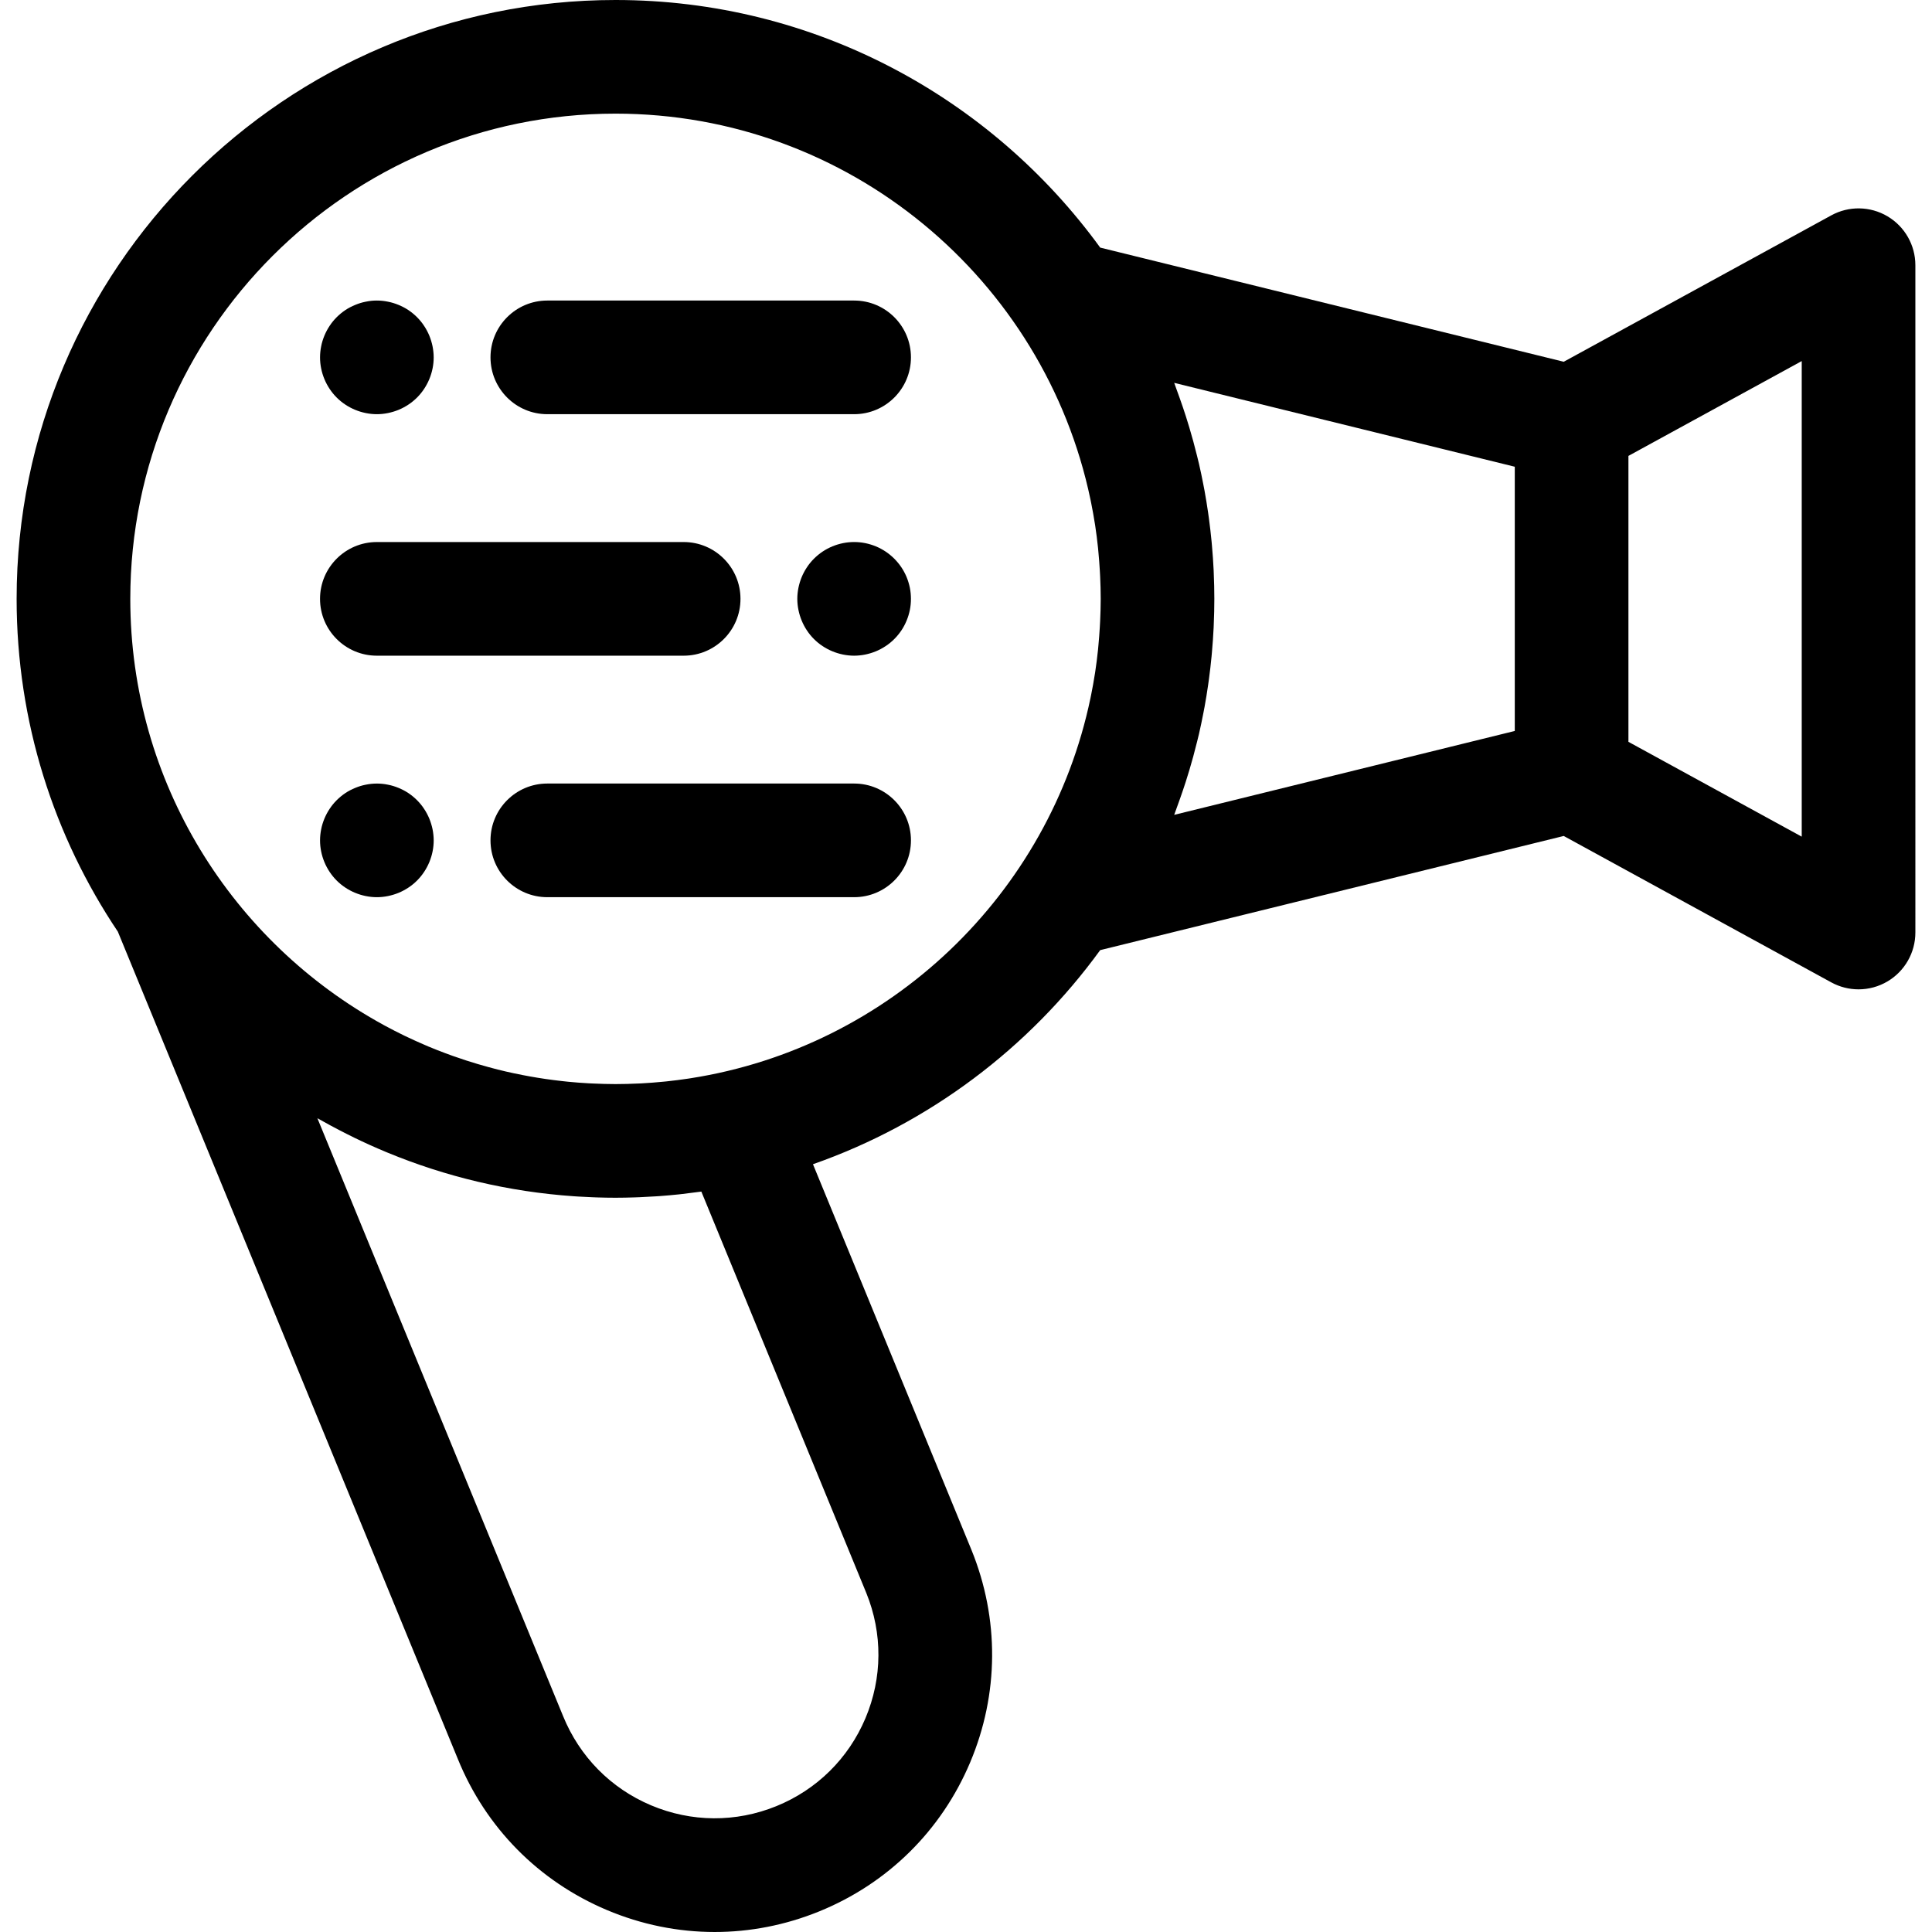 <?xml version="1.0" encoding="iso-8859-1"?>
<!-- Uploaded to: SVG Repo, www.svgrepo.com, Generator: SVG Repo Mixer Tools -->
<svg fill="#000000" height="800px" width="800px" version="1.1" id="Layer_1" xmlns="http://www.w3.org/2000/svg" xmlns:xlink="http://www.w3.org/1999/xlink" 
	 viewBox="0 0 512 512" xml:space="preserve">
<g>
	<g>
		<path d="M500.214,57.329c-4.576-2.712-10.245-2.81-14.905-0.256L414.407,95.87L291.567,65.617C262.694,25.886,215.873,0,163.111,0
			C75.601,0,4.406,71.195,4.406,158.705c0,32.611,9.892,62.952,26.824,88.192l90.1,219.247
			c7.389,18.184,21.418,32.401,39.499,40.032c9.195,3.881,18.878,5.823,28.567,5.823c9.365,0,18.735-1.815,27.672-5.447
			c18.184-7.389,32.402-21.418,40.034-39.501c7.632-18.083,7.766-38.055,0.352-56.293l-42.01-102.225
			c30.794-10.787,57.278-30.812,76.119-56.74l122.839-30.253l70.903,38.797c2.254,1.233,4.741,1.849,7.228,1.849
			c2.659,0,5.313-0.703,7.679-2.104c4.575-2.712,7.38-7.636,7.38-12.955V70.283C507.594,64.965,504.788,60.041,500.214,57.329z
			 M229.578,422.153c4.361,10.729,4.281,22.516-0.221,33.188c-4.504,10.671-12.895,18.95-23.626,23.311
			c-10.729,4.363-22.517,4.281-33.187-0.221c-10.671-4.504-18.95-12.895-23.334-23.68L84.11,296.34
			c1.098,0.629,2.209,1.233,3.322,1.837c0.041,0.021,0.08,0.044,0.119,0.066c0.854,0.462,1.714,0.914,2.577,1.361
			c0.581,0.303,1.167,0.601,1.753,0.897c0.651,0.327,1.3,0.655,1.953,0.973c2.802,1.364,5.652,2.647,8.541,3.849
			c0.107,0.044,0.214,0.087,0.321,0.131c15.42,6.371,32.053,10.38,49.449,11.573c0.367,0.026,0.738,0.047,1.105,0.071
			c1.253,0.077,2.509,0.14,3.769,0.188c0.423,0.017,0.845,0.035,1.268,0.048c1.602,0.048,3.208,0.08,4.822,0.08
			c1.72,0,3.429-0.038,5.135-0.092c0.444-0.014,0.887-0.033,1.331-0.051c1.444-0.059,2.882-0.134,4.317-0.232
			c0.291-0.02,0.583-0.035,0.875-0.056c1.727-0.127,3.447-0.28,5.159-0.461c0.31-0.033,0.619-0.072,0.929-0.107
			c1.42-0.158,2.833-0.336,4.241-0.533c0.257-0.038,0.513-0.062,0.769-0.098L229.578,422.153z M291.546,164.631
			c-0.024,0.545-0.059,1.089-0.09,1.632c-0.092,1.569-0.209,3.129-0.357,4.683c-0.041,0.426-0.074,0.854-0.117,1.28
			c-0.208,1.988-0.456,3.965-0.754,5.924c-0.024,0.157-0.054,0.313-0.078,0.47c-0.288,1.845-0.617,3.676-0.983,5.493
			c-0.063,0.313-0.127,0.625-0.191,0.937c-10.856,51.926-53.123,92.445-105.948,100.694c-0.226,0.035-0.453,0.071-0.679,0.105
			c-1.893,0.285-3.798,0.527-5.716,0.729c-0.307,0.032-0.616,0.06-0.925,0.09c-1.909,0.187-3.828,0.337-5.761,0.44
			c-0.233,0.012-0.467,0.018-0.7,0.03c-2.034,0.096-4.078,0.155-6.133,0.155c-1.968,0-3.921-0.062-5.868-0.149
			c-0.416-0.018-0.833-0.035-1.248-0.057c-1.807-0.099-3.602-0.238-5.388-0.411c-0.542-0.053-1.083-0.115-1.623-0.175
			c-1.471-0.161-2.933-0.348-4.39-0.56c-0.723-0.105-1.446-0.217-2.165-0.334c-1.307-0.212-2.607-0.447-3.9-0.699
			c-0.756-0.148-1.513-0.295-2.266-0.456c-1.471-0.313-2.933-0.651-4.385-1.015c-0.795-0.199-1.583-0.416-2.373-0.629
			c-0.989-0.268-1.973-0.55-2.952-0.84c-1-0.297-1.997-0.604-2.989-0.925c-1.167-0.378-2.328-0.77-3.482-1.181
			c-0.702-0.25-1.4-0.503-2.098-0.765c-1.492-0.562-2.977-1.14-4.444-1.756c-0.455-0.19-0.902-0.393-1.354-0.587
			c-1.396-0.604-2.781-1.227-4.152-1.881c-0.294-0.139-0.589-0.273-0.881-0.414c-1.721-0.836-3.423-1.706-5.1-2.616
			c-0.13-0.069-0.259-0.142-0.389-0.212c-39.968-21.835-67.141-64.265-67.141-112.928c0-70.903,57.684-128.587,128.589-128.587
			c61.875,0,113.673,43.934,125.863,102.243c0.065,0.312,0.13,0.625,0.191,0.937c0.366,1.818,0.696,3.649,0.983,5.493
			c0.024,0.157,0.054,0.313,0.078,0.47c0.298,1.961,0.547,3.936,0.754,5.924c0.045,0.426,0.078,0.854,0.117,1.28
			c0.148,1.553,0.267,3.114,0.357,4.683c0.032,0.544,0.065,1.087,0.09,1.632c0.09,1.965,0.151,3.938,0.151,5.926
			C291.697,160.693,291.637,162.664,291.546,164.631z M401.435,193.714l-90.26,22.23c0.276-0.711,0.512-1.438,0.777-2.156
			c0.258-0.696,0.506-1.394,0.754-2.095c0.539-1.524,1.06-3.052,1.553-4.591c0.333-1.036,0.654-2.075,0.964-3.12
			c0.339-1.141,0.669-2.286,0.982-3.435c0.372-1.357,0.724-2.721,1.06-4.093c0.158-0.651,0.327-1.297,0.477-1.949
			c0.423-1.831,0.804-3.677,1.164-5.533c0.107-0.554,0.218-1.108,0.319-1.664c0.352-1.931,0.666-3.875,0.947-5.829
			c0.068-0.476,0.135-0.95,0.2-1.428c0.274-2.024,0.509-4.06,0.706-6.106c0.038-0.39,0.069-0.782,0.104-1.173
			c0.188-2.126,0.34-4.263,0.443-6.414c0.014-0.267,0.02-0.533,0.03-0.8c0.096-2.274,0.157-4.557,0.157-6.855
			c0-2.295-0.06-4.578-0.157-6.85c-0.012-0.27-0.018-0.539-0.03-0.809c-0.102-2.144-0.254-4.275-0.441-6.397
			c-0.035-0.399-0.068-0.798-0.107-1.196c-0.196-2.037-0.431-4.063-0.702-6.078c-0.066-0.489-0.135-0.977-0.205-1.465
			c-0.28-1.94-0.59-3.869-0.94-5.784c-0.105-0.578-0.22-1.152-0.331-1.729c-0.349-1.803-0.72-3.598-1.131-5.378
			c-0.164-0.714-0.345-1.423-0.518-2.134c-0.322-1.316-0.661-2.625-1.018-3.927c-0.331-1.22-0.681-2.433-1.042-3.646
			c-0.294-0.98-0.593-1.958-0.905-2.929c-0.518-1.622-1.066-3.232-1.637-4.837c-0.221-0.622-0.441-1.244-0.672-1.861
			c-0.273-0.739-0.518-1.488-0.801-2.223l90.258,22.228V193.714z M477.476,221.722l-45.925-25.13v-75.773l45.925-25.13V221.722z"/>
	</g>
</g>
<g>
	<g>
		<path d="M181.176,143.646H99.87c-8.315,0-15.059,6.742-15.059,15.059c0,8.317,6.743,15.059,15.059,15.059h81.306
			c8.315,0,15.059-6.742,15.059-15.059C196.235,150.388,189.491,143.646,181.176,143.646z"/>
	</g>
</g>
<g>
	<g>
		<path d="M241.122,155.755c-0.196-0.949-0.482-1.897-0.858-2.816c-0.376-0.904-0.843-1.777-1.385-2.59
			c-0.557-0.828-1.19-1.596-1.882-2.289c-0.693-0.693-1.461-1.325-2.29-1.882c-0.813-0.542-1.685-1.009-2.59-1.385
			c-0.917-0.376-1.867-0.663-2.816-0.858c-1.943-0.391-3.945-0.391-5.888,0c-0.964,0.196-1.912,0.482-2.814,0.858
			c-0.919,0.376-1.792,0.843-2.605,1.385c-0.828,0.557-1.596,1.19-2.289,1.882c-0.693,0.693-1.327,1.461-1.867,2.289
			c-0.542,0.813-1.009,1.687-1.385,2.59c-0.376,0.919-0.663,1.867-0.858,2.816c-0.196,0.979-0.301,1.973-0.301,2.951
			c0,0.979,0.105,1.973,0.301,2.937c0.196,0.964,0.482,1.912,0.858,2.816c0.376,0.919,0.842,1.792,1.385,2.605
			c0.541,0.828,1.175,1.596,1.867,2.289c0.693,0.693,1.461,1.325,2.289,1.867c0.813,0.542,1.687,1.009,2.605,1.385
			c0.904,0.376,1.851,0.663,2.814,0.858c0.965,0.196,1.959,0.301,2.936,0.301c0.979,0,1.974-0.105,2.952-0.301
			c0.949-0.196,1.899-0.482,2.816-0.858c0.905-0.376,1.777-0.843,2.59-1.385c0.83-0.542,1.598-1.175,2.29-1.867
			s1.325-1.461,1.882-2.289c0.542-0.813,1.009-1.687,1.385-2.605c0.376-0.904,0.663-1.852,0.858-2.816
			c0.196-0.964,0.285-1.958,0.285-2.937C241.406,157.728,241.316,156.734,241.122,155.755z"/>
	</g>
</g>
<g>
	<g>
		<path d="M226.352,207.646h-81.306c-8.315,0-15.059,6.742-15.059,15.059c0,8.317,6.743,15.059,15.059,15.059h81.306
			c8.315,0,15.059-6.742,15.059-15.059C241.411,214.388,234.669,207.646,226.352,207.646z"/>
	</g>
</g>
<g>
	<g>
		<path d="M114.631,219.756c-0.199-0.949-0.485-1.899-0.861-2.816c-0.376-0.904-0.843-1.777-1.385-2.59
			c-0.542-0.828-1.175-1.596-1.867-2.289c-0.693-0.693-1.461-1.325-2.289-1.882c-0.813-0.542-1.687-0.994-2.592-1.37
			c-0.917-0.376-1.866-0.678-2.831-0.858c-1.943-0.407-3.945-0.391-5.871,0c-0.965,0.181-1.914,0.482-2.816,0.858
			c-0.919,0.376-1.792,0.828-2.605,1.37c-0.828,0.557-1.596,1.19-2.289,1.882c-0.693,0.693-1.325,1.461-1.867,2.289
			c-0.542,0.813-1.009,1.687-1.385,2.59c-0.376,0.919-0.678,1.867-0.858,2.816c-0.196,0.979-0.301,1.973-0.301,2.952
			c0,3.961,1.611,7.846,4.414,10.647c0.693,0.693,1.461,1.325,2.289,1.867c0.813,0.542,1.687,1.009,2.605,1.385
			c0.904,0.377,1.851,0.663,2.816,0.858c0.964,0.196,1.958,0.301,2.935,0.301c0.979,0,1.974-0.105,2.936-0.301
			c0.965-0.196,1.914-0.482,2.831-0.858c0.905-0.376,1.778-0.843,2.592-1.385c0.828-0.542,1.596-1.175,2.289-1.867
			c2.801-2.801,4.412-6.686,4.412-10.647C114.93,221.729,114.827,220.735,114.631,219.756z"/>
	</g>
</g>
<g>
	<g>
		<path d="M226.352,79.646h-81.306c-8.315,0-15.059,6.742-15.059,15.059c0,8.317,6.743,15.059,15.059,15.059h81.306
			c8.315,0,15.059-6.742,15.059-15.059C241.411,86.388,234.669,79.646,226.352,79.646z"/>
	</g>
</g>
<g>
	<g>
		<path d="M114.628,91.756c-0.196-0.949-0.482-1.897-0.858-2.816c-0.376-0.904-0.843-1.777-1.385-2.59
			c-0.542-0.828-1.175-1.596-1.867-2.289c-0.693-0.693-1.461-1.325-2.289-1.882c-0.813-0.542-1.687-0.994-2.592-1.37
			c-0.917-0.376-1.866-0.678-2.831-0.858c-1.943-0.407-3.945-0.407-5.871,0c-0.965,0.181-1.914,0.482-2.816,0.858
			c-0.919,0.376-1.792,0.828-2.605,1.37c-0.828,0.557-1.596,1.19-2.289,1.882c-0.693,0.693-1.325,1.461-1.867,2.289
			c-0.542,0.813-1.009,1.687-1.385,2.59c-0.376,0.919-0.678,1.867-0.858,2.816c-0.196,0.979-0.301,1.973-0.301,2.952
			c0,3.961,1.611,7.846,4.414,10.647c0.691,0.691,1.458,1.324,2.286,1.867c0.813,0.542,1.687,1.009,2.605,1.385
			c0.904,0.376,1.851,0.663,2.816,0.858c0.964,0.196,1.958,0.301,2.935,0.301c0.979,0,1.974-0.105,2.936-0.301
			c0.965-0.196,1.914-0.482,2.831-0.858c0.905-0.376,1.778-0.843,2.592-1.385c0.828-0.542,1.596-1.175,2.289-1.867
			c2.801-2.801,4.412-6.686,4.412-10.647C114.927,93.729,114.824,92.735,114.628,91.756z"/>
	</g>
</g>
</svg>